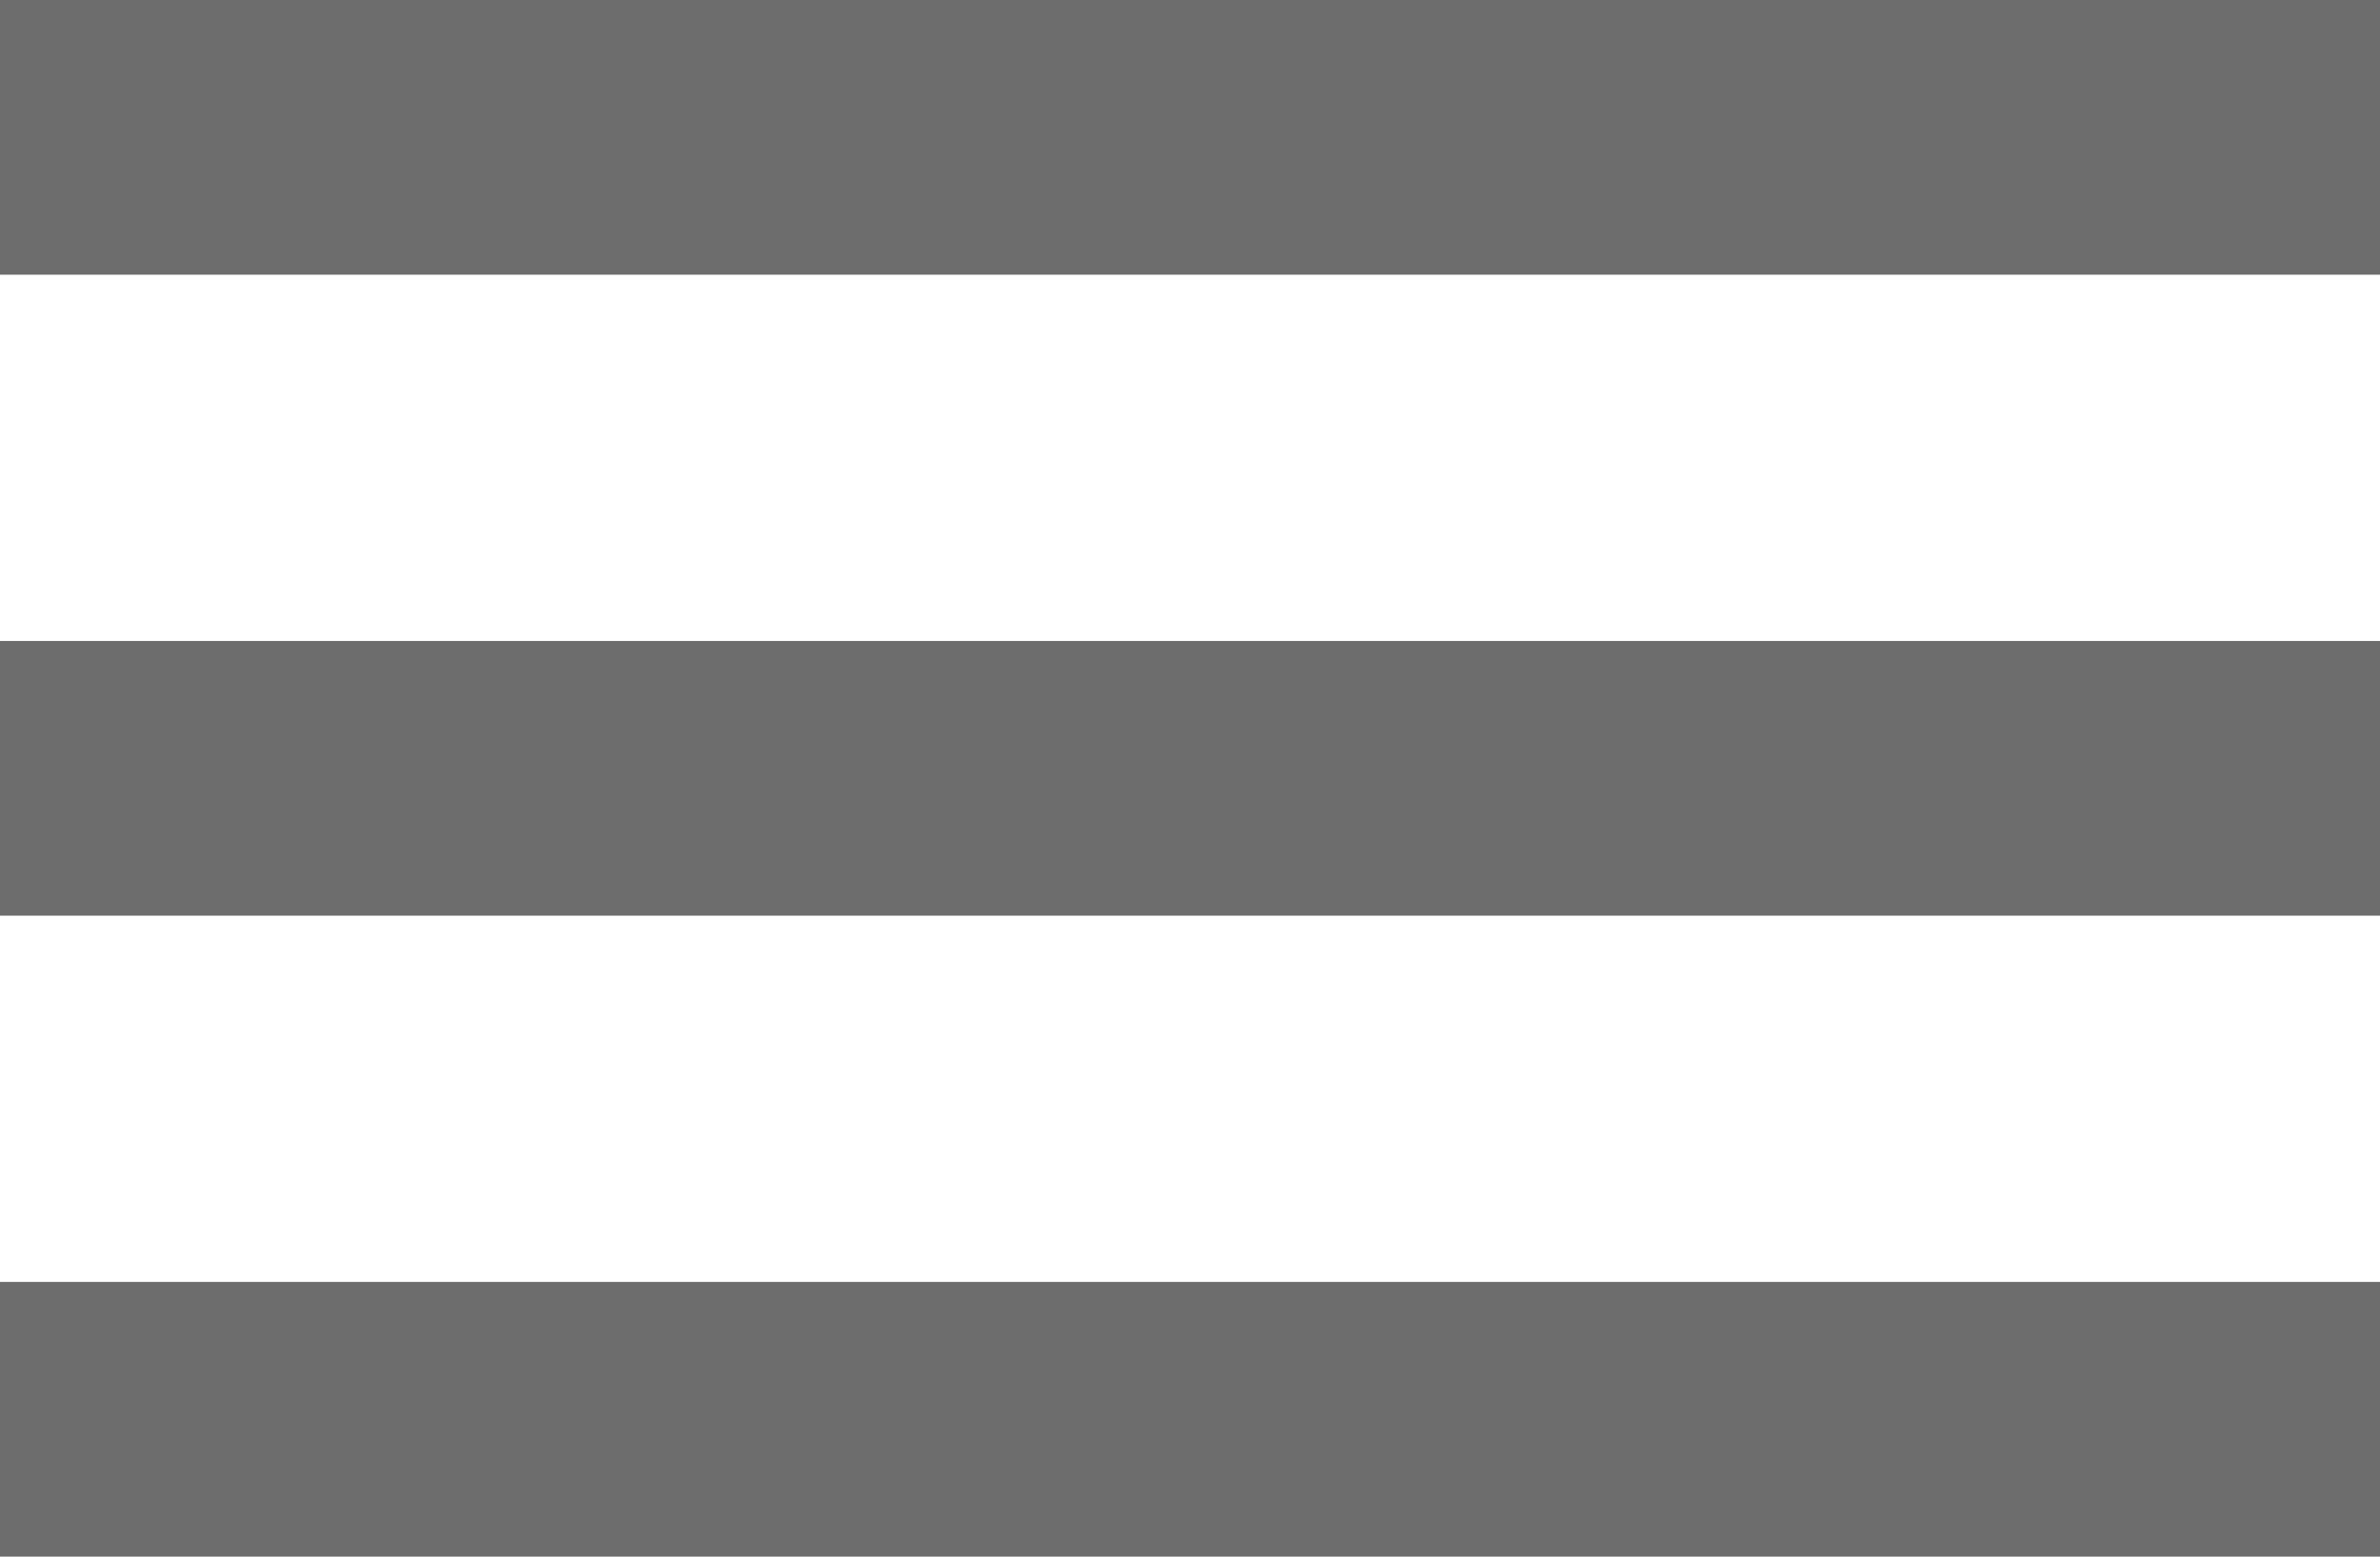 <?xml version="1.0" encoding="utf-8"?>
<!-- Generator: Adobe Illustrator 19.2.0, SVG Export Plug-In . SVG Version: 6.00 Build 0)  -->
<!DOCTYPE svg PUBLIC "-//W3C//DTD SVG 1.1//EN" "http://www.w3.org/Graphics/SVG/1.1/DTD/svg11.dtd">
<svg version="1.1" id="Layer_1" xmlns="http://www.w3.org/2000/svg" xmlns:xlink="http://www.w3.org/1999/xlink" x="0px" y="0px"
	 viewBox="0 0 26 17" enable-background="new 0 0 26 17" xml:space="preserve">
<g>
	<g>
		<rect fill="#6D6D6D" width="26" height="3"/>
		<rect y="7" fill="#6D6D6D" width="26" height="3"/>
		<rect y="14" fill="#6D6D6D" width="26" height="3"/>
	</g>
</g>
</svg>
